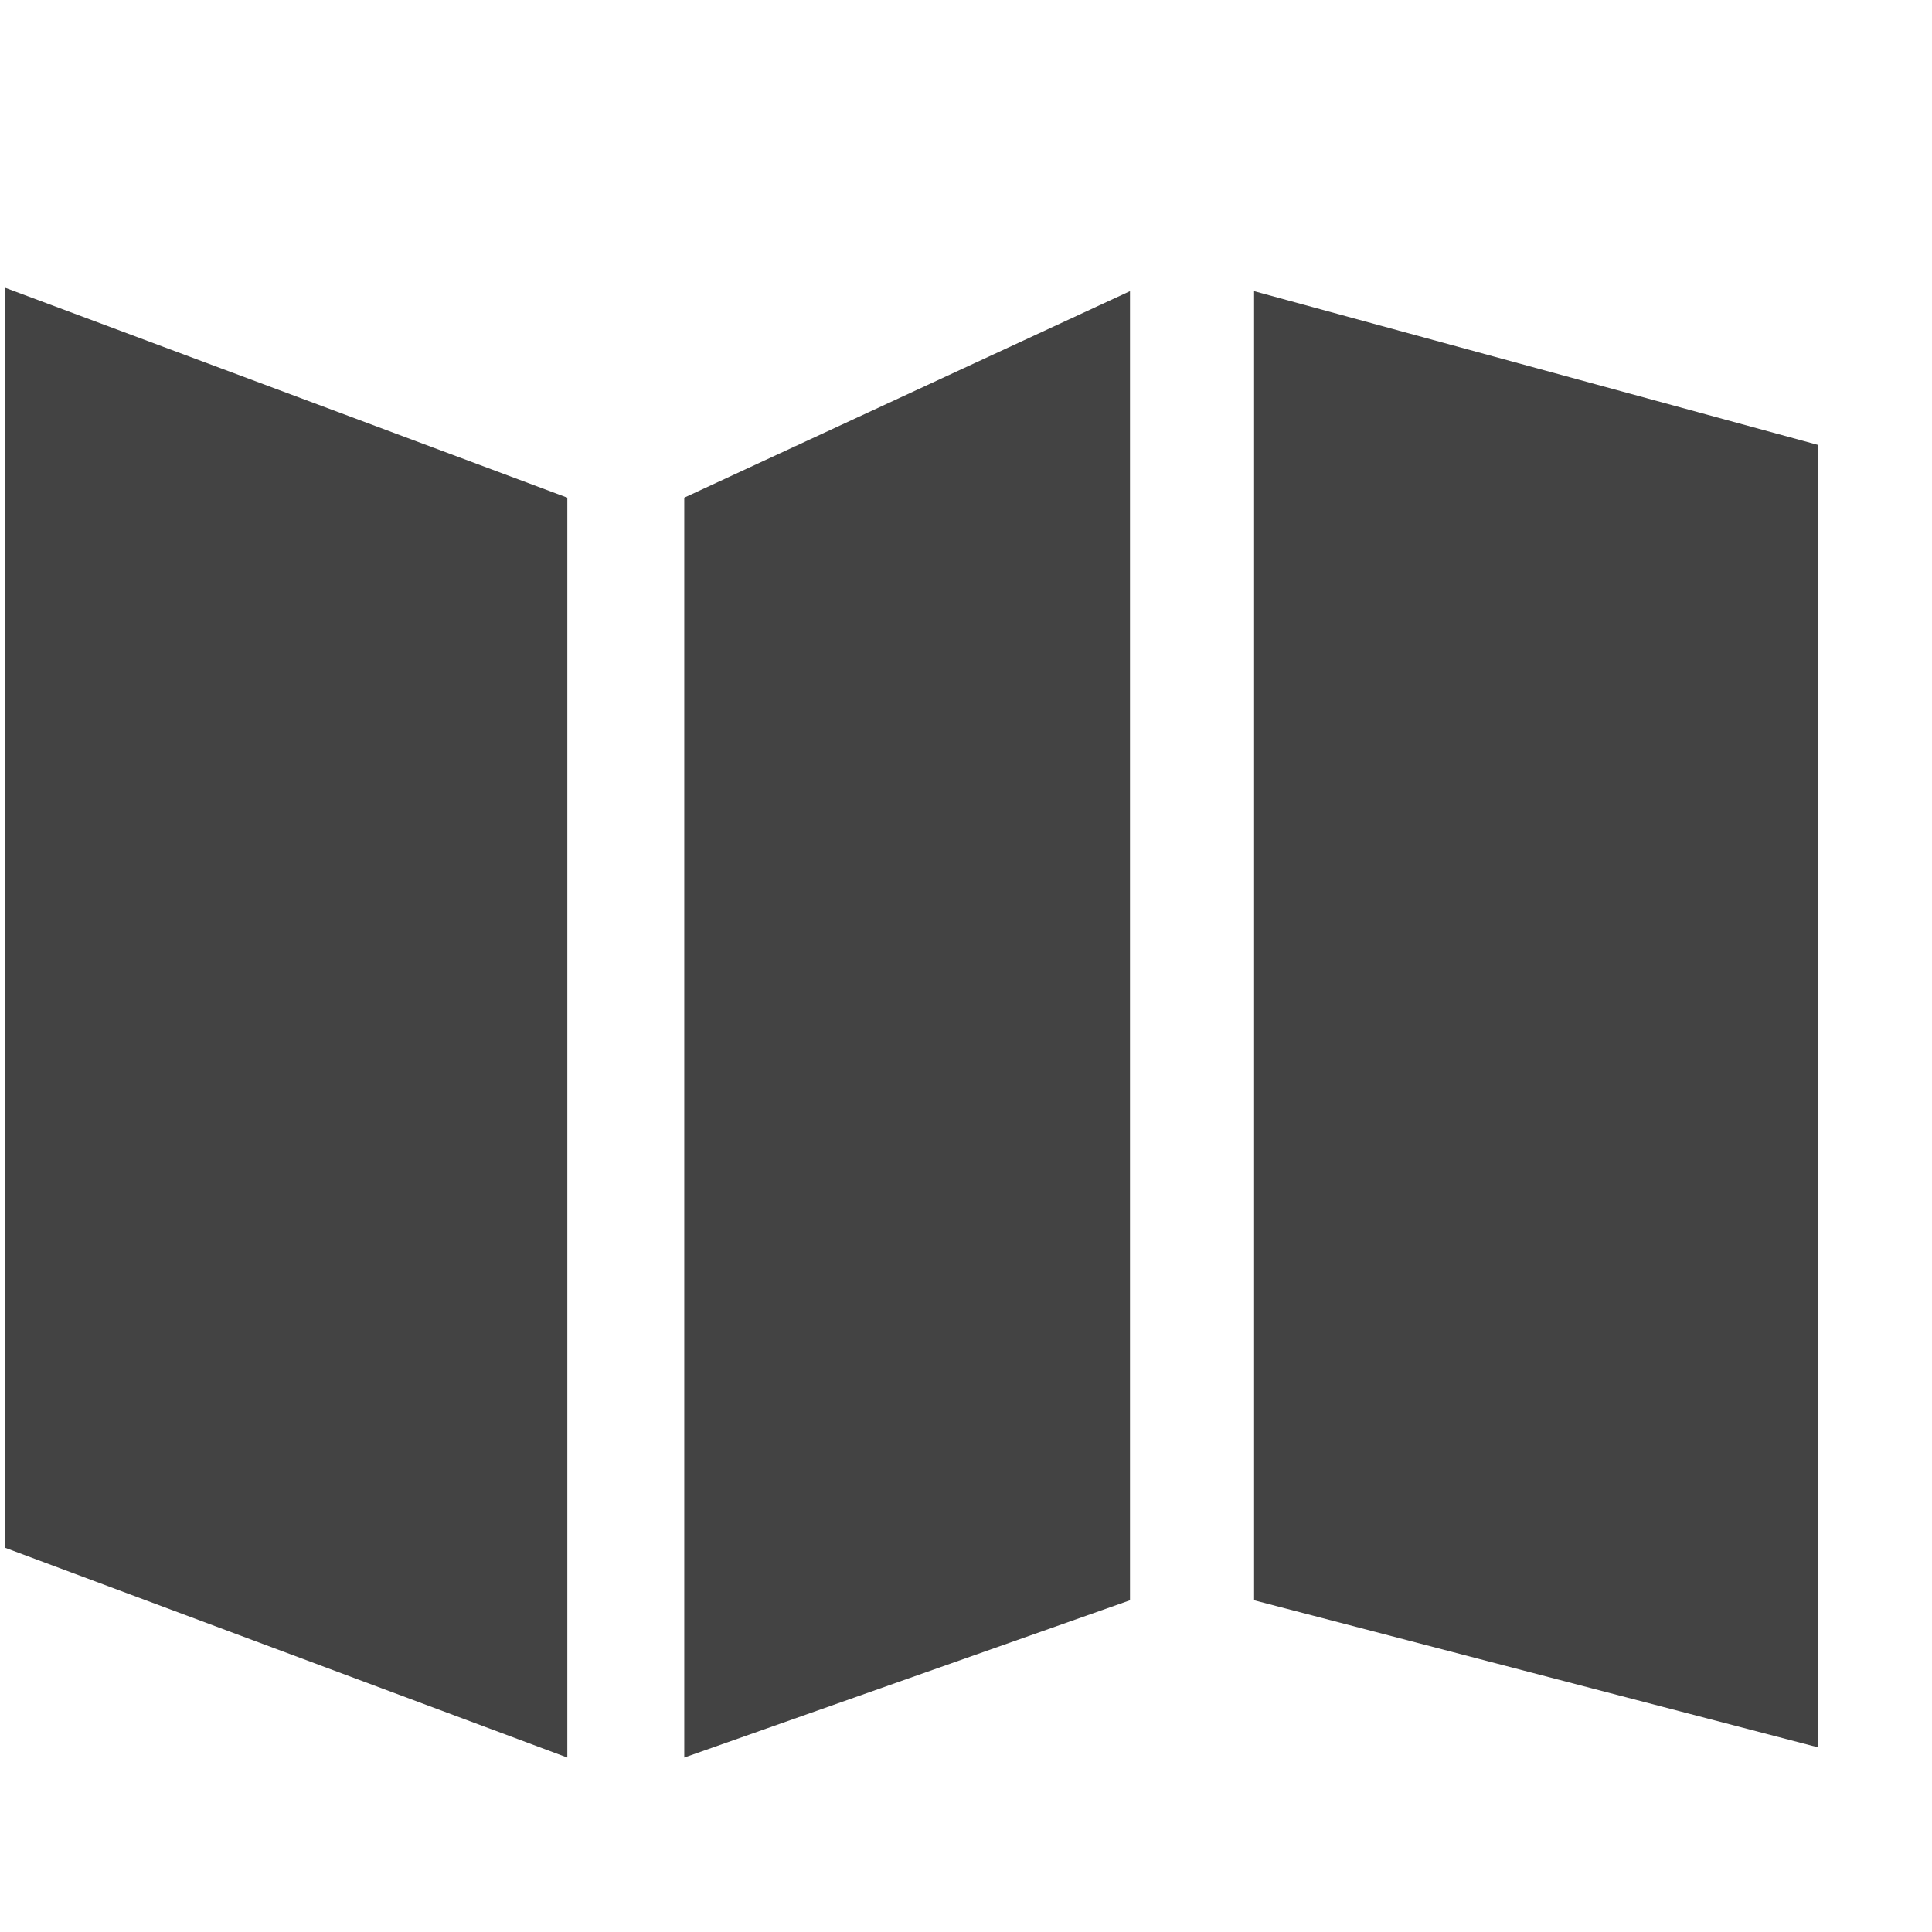 <?xml version="1.0" encoding="utf-8"?>
<!-- Uploaded to: SVG Repo, www.svgrepo.com, Generator: SVG Repo Mixer Tools -->
<svg width="800px" height="800px" viewBox="0 -0.5 17 17" version="1.1" xmlns="http://www.w3.org/2000/svg" xmlns:xlink="http://www.w3.org/1999/xlink" class="si-glyph si-glyph-map-3">
    
    <title>1156</title>
    
    <defs>
</defs>
    <g stroke="none" stroke-width="1" fill="none" fill-rule="evenodd">
        <g transform="translate(0, 2)" fill="#434343">
            <path d="M11.035,11.581 L15.997,12.875 L15.997,1.415 L11.035,0.062 L11.035,11.581 Z" class="si-glyph-fill">
</path>
            <path d="M6.021,12.965 L9.943,11.581 L9.943,0.062 L6.021,1.879 L6.021,12.965 Z" class="si-glyph-fill">
</path>
            <path d="M0.042,11.118 L4.992,12.965 L4.992,1.879 L0.042,0.031 L0.042,11.118 Z" class="si-glyph-fill">
</path>
        </g>
    </g>
</svg>